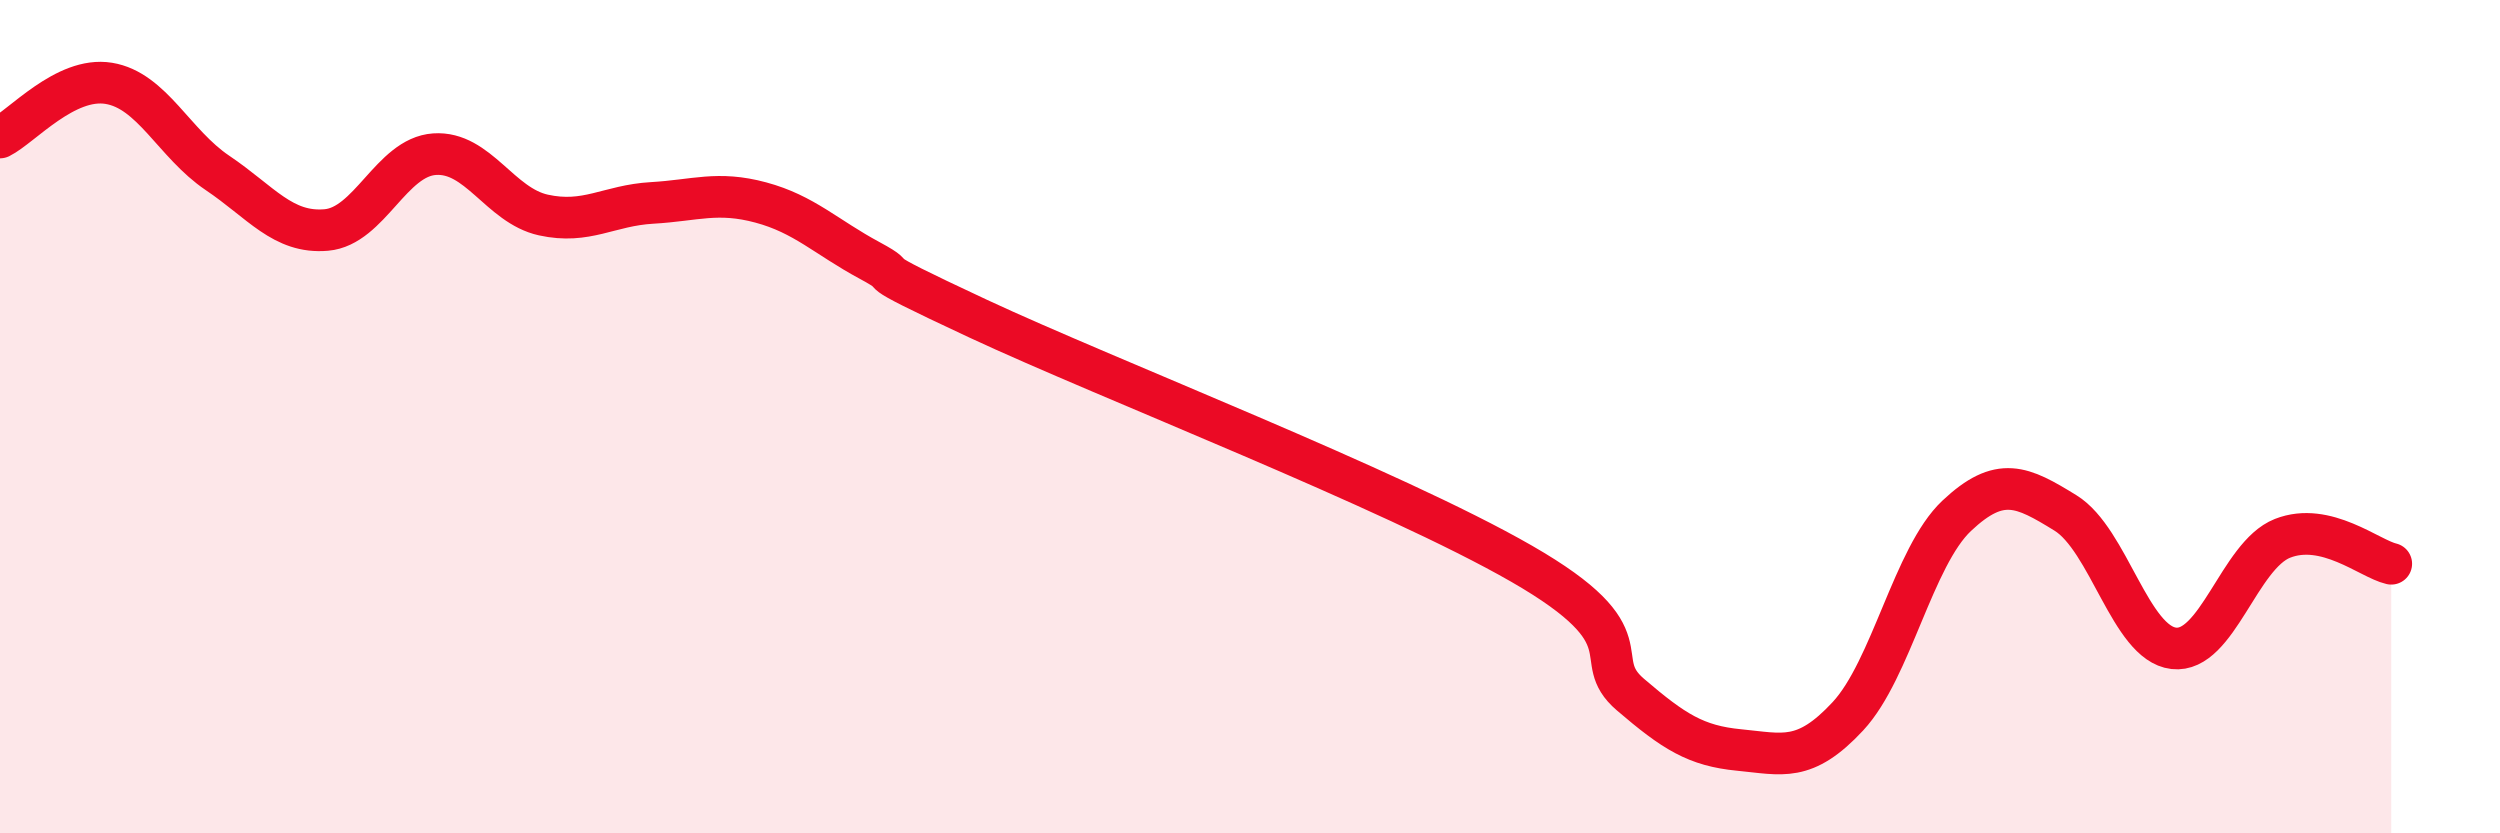 
    <svg width="60" height="20" viewBox="0 0 60 20" xmlns="http://www.w3.org/2000/svg">
      <path
        d="M 0,3.3 C 0.52,3.04 1.57,1.83 2.61,2 C 3.65,2.17 4.18,3.45 5.22,4.15 C 6.26,4.85 6.79,5.61 7.83,5.52 C 8.87,5.43 9.39,3.77 10.43,3.7 C 11.47,3.63 12,4.93 13.04,5.16 C 14.08,5.39 14.61,4.93 15.65,4.87 C 16.69,4.81 17.22,4.58 18.26,4.86 C 19.3,5.14 19.83,5.69 20.87,6.25 C 21.91,6.81 20.35,6.19 23.48,7.65 C 26.61,9.11 33.39,11.73 36.52,13.53 C 39.65,15.33 38.09,15.78 39.13,16.67 C 40.17,17.56 40.7,17.9 41.74,18 C 42.78,18.1 43.31,18.31 44.35,17.19 C 45.39,16.07 45.92,13.36 46.96,12.38 C 48,11.4 48.53,11.67 49.57,12.31 C 50.61,12.95 51.13,15.44 52.17,15.56 C 53.21,15.68 53.74,13.33 54.78,12.92 C 55.82,12.51 56.87,13.41 57.39,13.53L57.39 20L0 20Z"
        fill="#EB0A25"
        opacity="0.1"
        stroke-linecap="round"
        stroke-linejoin="round"
      />
      <path
        d="M 0,3.3 C 0.52,3.04 1.57,1.83 2.61,2 C 3.65,2.17 4.18,3.45 5.22,4.15 C 6.26,4.85 6.79,5.61 7.83,5.52 C 8.87,5.43 9.39,3.77 10.43,3.7 C 11.47,3.63 12,4.93 13.04,5.16 C 14.08,5.39 14.61,4.93 15.65,4.87 C 16.69,4.81 17.22,4.58 18.26,4.86 C 19.3,5.14 19.83,5.69 20.87,6.25 C 21.91,6.81 20.35,6.19 23.48,7.65 C 26.61,9.11 33.39,11.73 36.52,13.53 C 39.65,15.33 38.09,15.78 39.13,16.67 C 40.17,17.56 40.7,17.9 41.74,18 C 42.78,18.1 43.31,18.31 44.35,17.19 C 45.39,16.07 45.92,13.36 46.96,12.38 C 48,11.4 48.53,11.67 49.57,12.31 C 50.61,12.95 51.13,15.44 52.17,15.56 C 53.21,15.68 53.74,13.33 54.78,12.92 C 55.82,12.51 56.87,13.41 57.39,13.53"
        stroke="#EB0A25"
        stroke-width="1"
        fill="none"
        stroke-linecap="round"
        stroke-linejoin="round"
      />
    </svg>
  